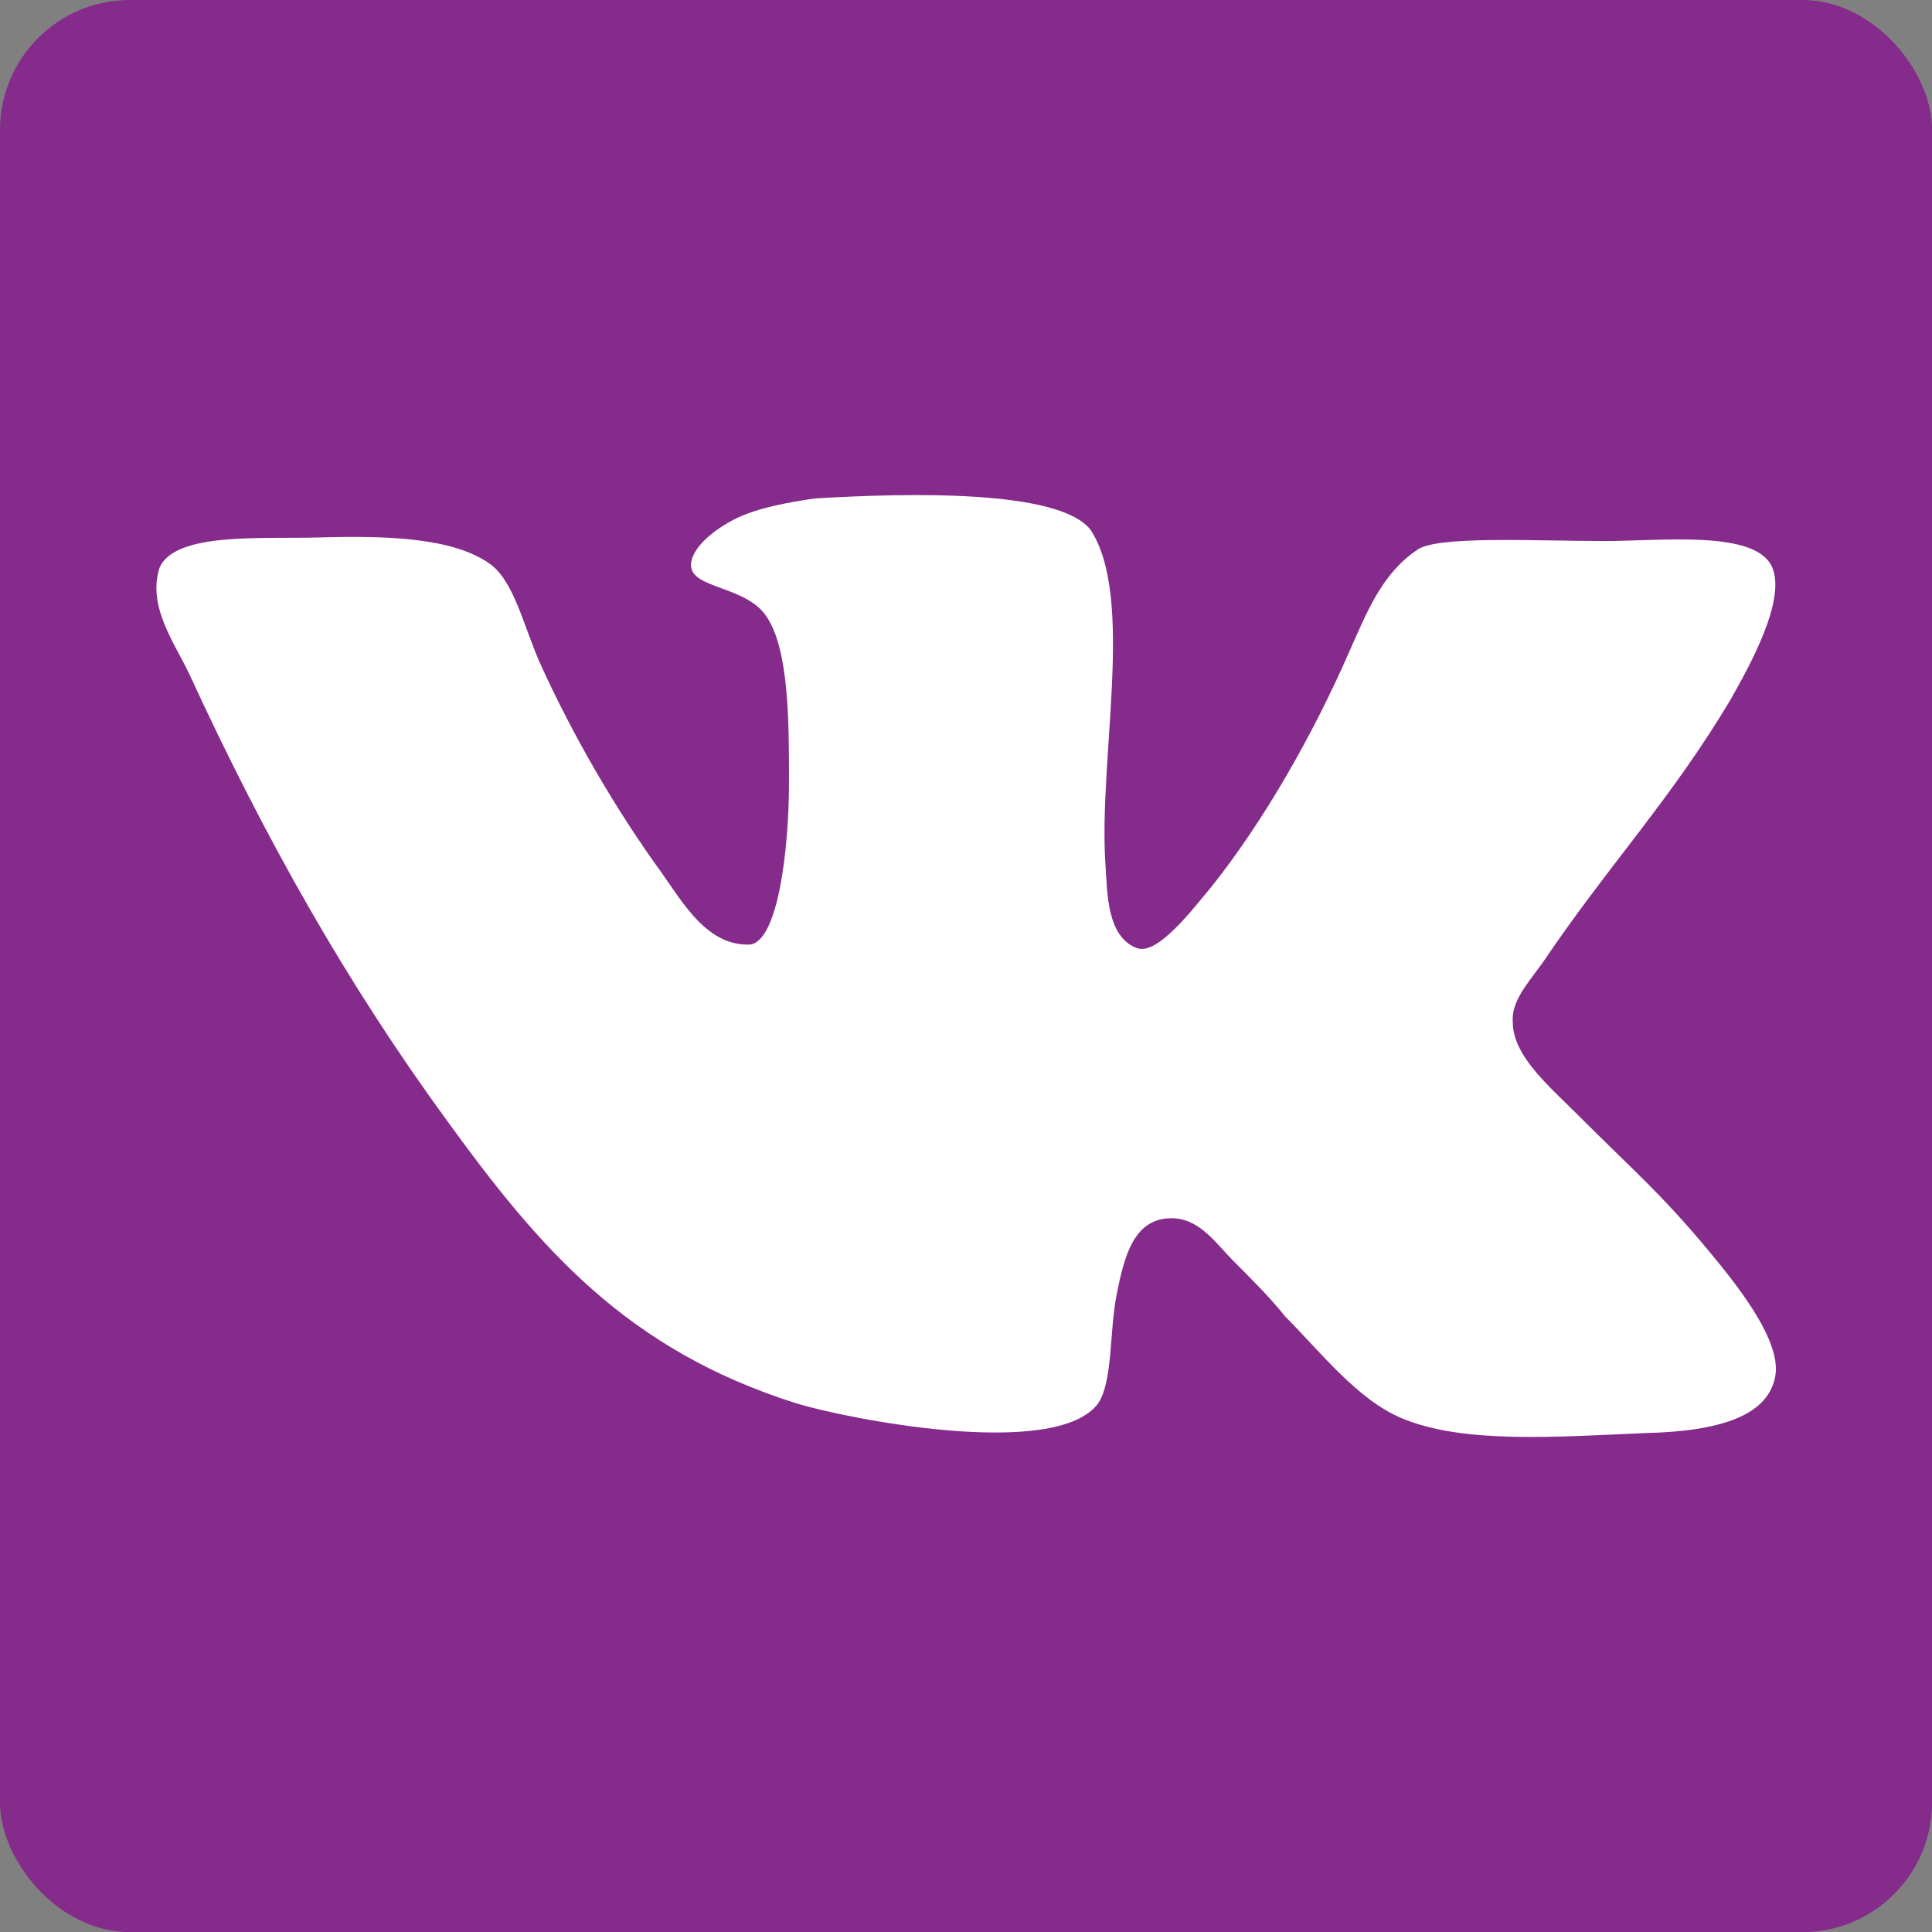 <?xml version="1.0" encoding="UTF-8"?>
<!DOCTYPE svg PUBLIC "-//W3C//DTD SVG 1.1//EN" "http://www.w3.org/Graphics/SVG/1.1/DTD/svg11.dtd">
<!-- Creator: CorelDRAW -->
<svg xmlns="http://www.w3.org/2000/svg" xml:space="preserve" width="5.913in" height="5.913in" version="1.1" shape-rendering="geometricPrecision" text-rendering="geometricPrecision" image-rendering="optimizeQuality" fill-rule="evenodd" clip-rule="evenodd"
viewBox="0 0 118.49 118.49"
 xmlns:xlink="http://www.w3.org/1999/xlink"
 xmlns:xodm="http://www.corel.com/coreldraw/odm/2003">
 <rect x="0" y="0" width="118.49" height="118.49" fill="#808080" stroke="none"/>
 <g id="Слой_x0020_1">
  <g id="_2304628749968">
   <rect fill="#852B8B" stroke="#852B8B" stroke-width="0.16" stroke-miterlimit="2.613" x="0.08" y="0.08" width="118.34" height="118.34" rx="7.89" ry="7.89"/>
   <path fill="white" fill-rule="nonzero" d="M69.73 58.15c-1.82,-0.68 -1.82,-3.29 -1.93,-5.11 -0.45,-6.47 1.82,-16.34 -0.91,-20.54 -1.93,-2.5 -11.24,-2.27 -16.91,-1.93 -1.59,0.23 -3.52,0.57 -4.88,1.25 -1.36,0.68 -2.72,1.82 -2.72,2.84 0,1.47 3.41,1.25 4.65,3.18 1.36,2.04 1.36,6.47 1.36,10.1 0,4.2 -0.68,9.76 -2.38,9.99 -2.61,0.11 -4.09,-2.5 -5.45,-4.43 -2.72,-3.74 -5.45,-8.4 -7.49,-12.94 -1.02,-2.38 -1.59,-4.99 -3.07,-6.01 -2.27,-1.59 -6.36,-1.7 -10.33,-1.59 -3.63,0.11 -8.85,-0.34 -9.87,1.82 -0.8,2.38 0.91,4.65 1.82,6.58 4.65,10.1 9.65,18.95 15.78,27.35 5.68,7.83 11.01,14.07 21.45,17.36 2.95,0.91 15.89,3.52 18.5,0 0.91,-1.36 0.68,-4.43 1.14,-6.7 0.45,-2.27 1.02,-4.54 3.18,-4.65 1.82,-0.11 2.84,1.47 3.97,2.61 1.25,1.25 2.27,2.27 3.18,3.41 2.16,2.16 4.43,5.11 7.15,6.24 3.74,1.59 9.53,1.14 14.98,0.91 4.43,-0.11 7.6,-1.02 7.95,-3.63 0.23,-2.04 -2.04,-4.99 -3.41,-6.7 -3.41,-4.2 -4.99,-5.45 -8.85,-9.31 -1.7,-1.7 -3.86,-3.52 -3.86,-5.56 -0.11,-1.25 0.91,-2.38 1.82,-3.63 3.97,-5.9 7.95,-10.1 11.58,-16.23 1.02,-1.82 3.41,-6.01 2.5,-8.06 -1.02,-2.27 -6.7,-1.59 -10.22,-1.59 -4.54,0 -10.44,-0.34 -11.58,0.57 -2.16,1.47 -3.07,3.86 -4.09,6.13 -2.27,5.22 -5.33,10.55 -8.51,14.53 -1.14,1.36 -3.29,4.2 -4.54,3.74l0 0z"/>
  </g>
 </g>
</svg>
